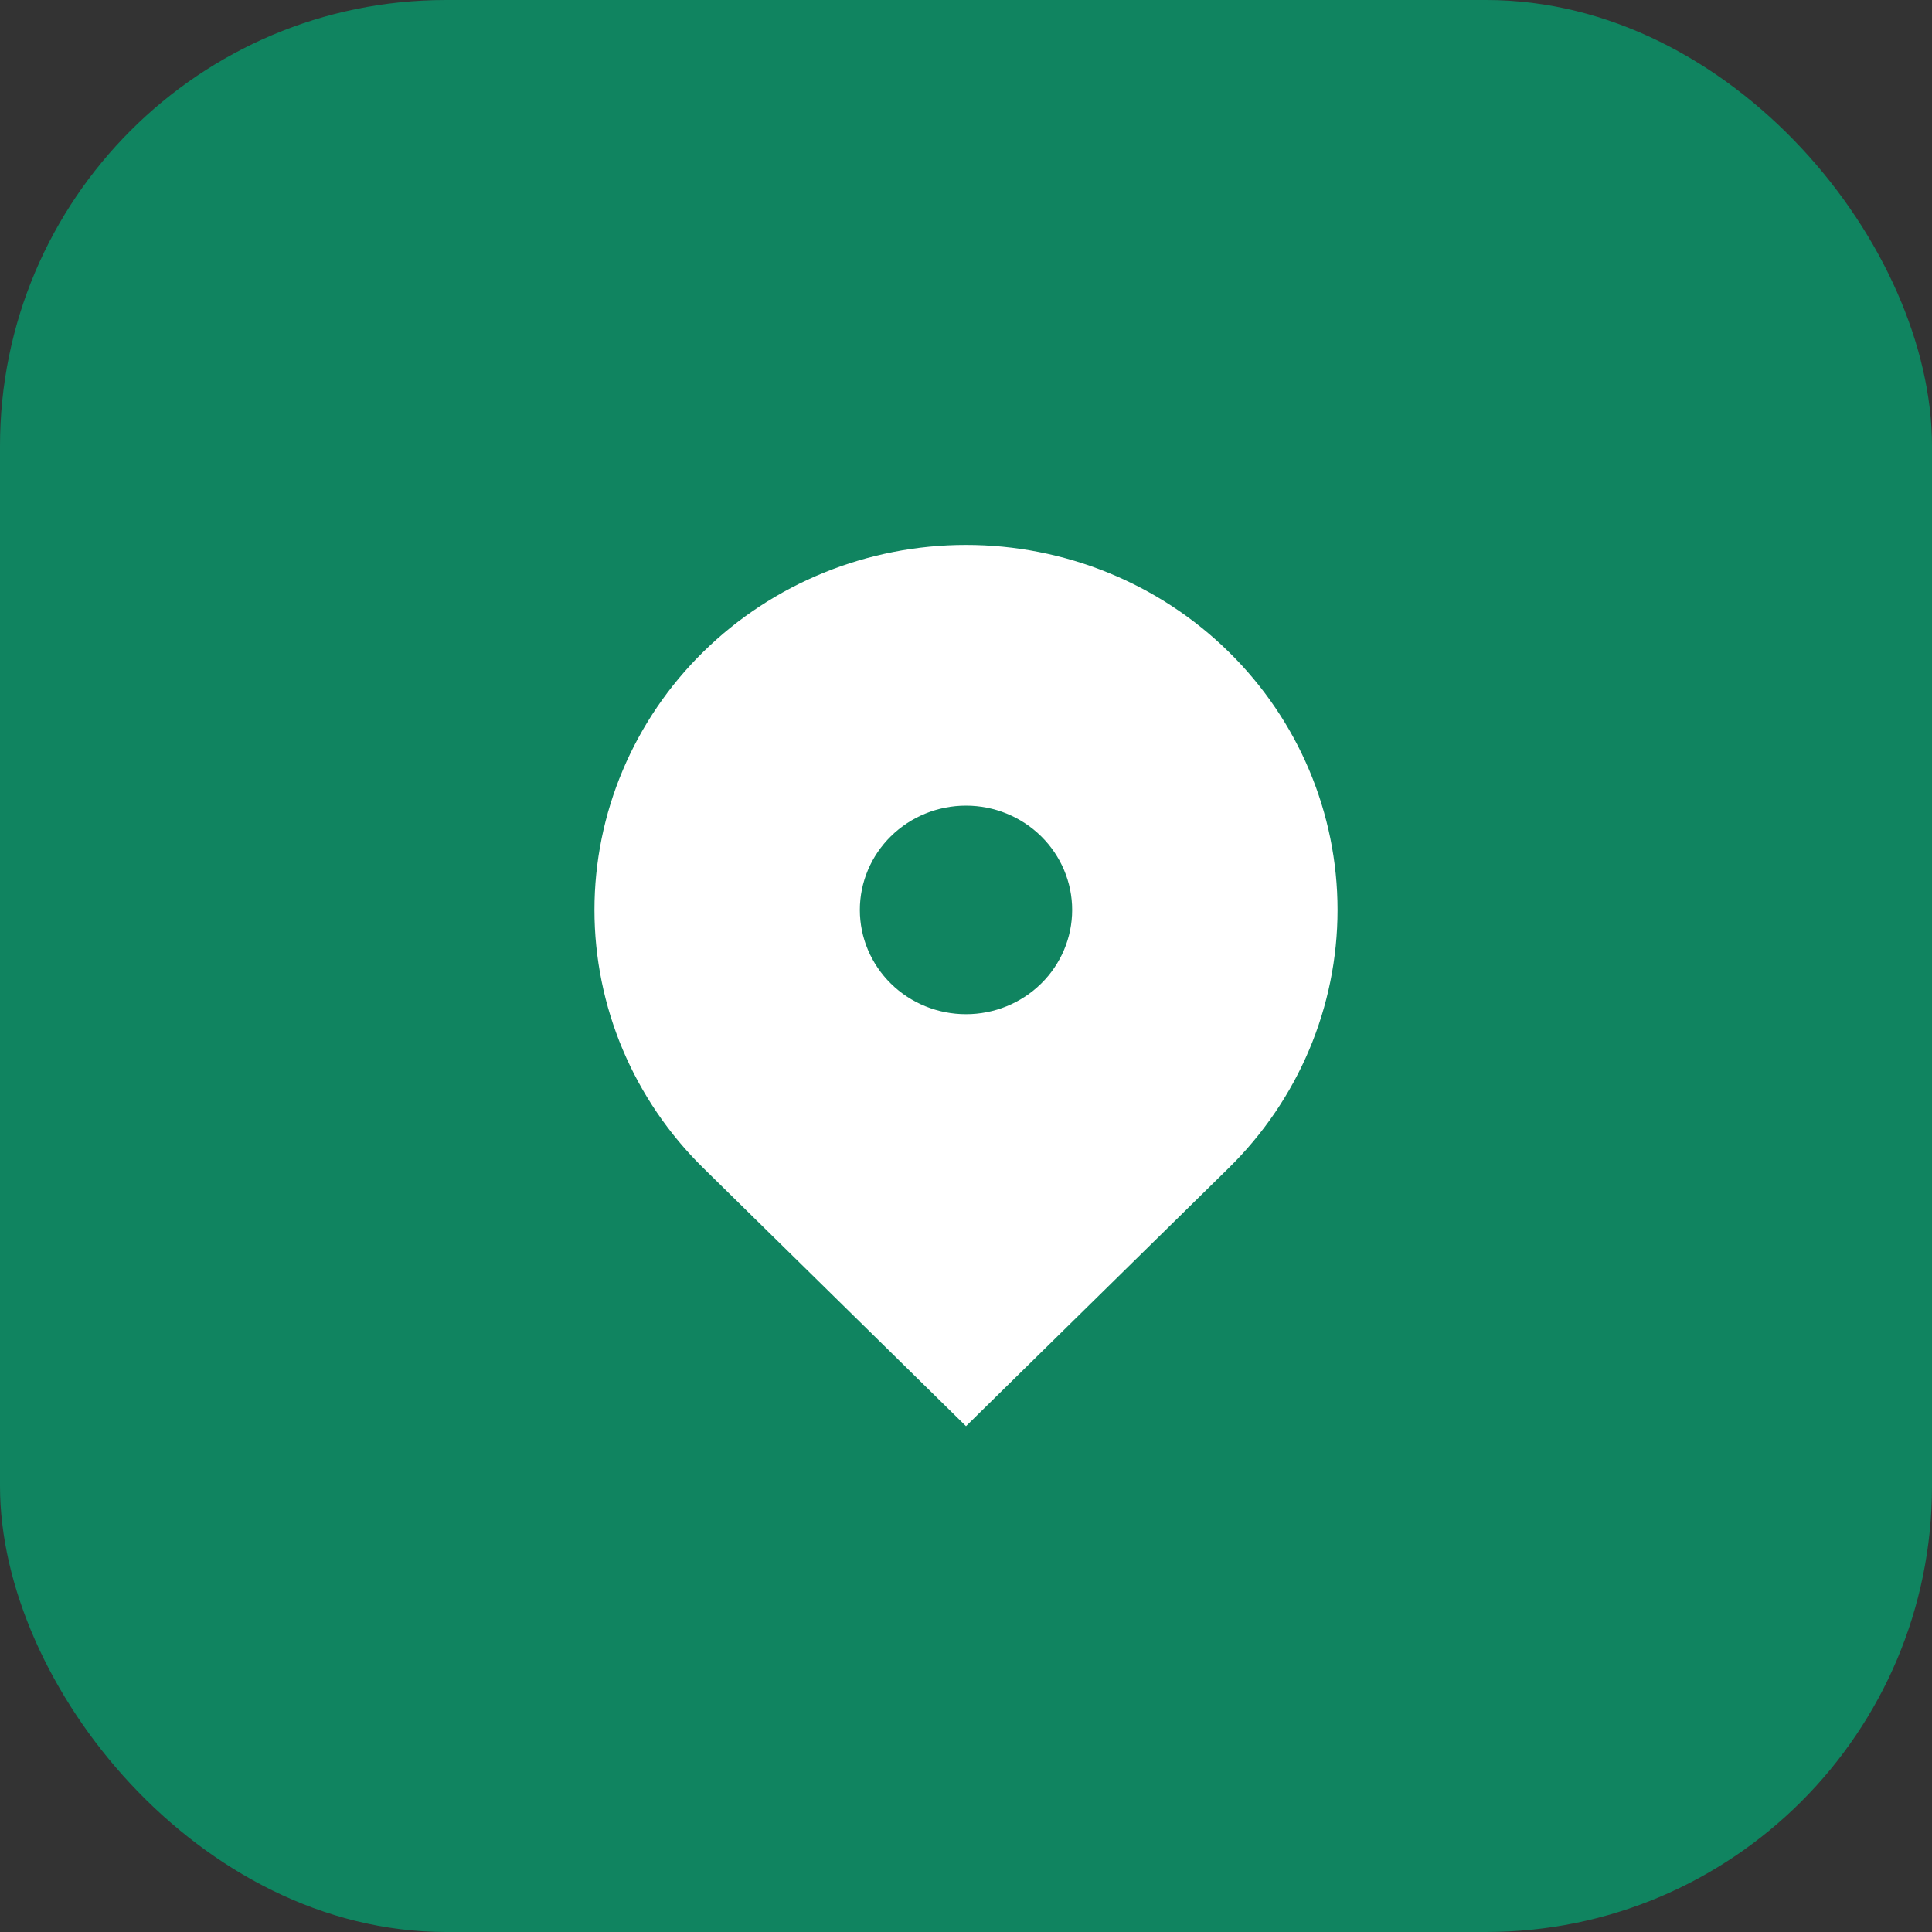 <?xml version="1.0" encoding="UTF-8"?> <svg xmlns="http://www.w3.org/2000/svg" width="39" height="39" viewBox="0 0 39 39" fill="none"><rect x="0" y="0" width="39" height="39" fill="#333333" stroke="none"/> <rect width="39" height="39" rx="9" fill="#108460"></rect> <path fill-rule="evenodd" clip-rule="evenodd" d="M14.197 13.158C15.603 11.776 17.511 11 19.5 11C21.489 11 23.397 11.776 24.803 13.158C26.21 14.54 27 16.414 27 18.368C27 20.323 26.21 22.197 24.803 23.578L19.5 28.789L14.197 23.578C13.5 22.894 12.948 22.082 12.571 21.188C12.194 20.294 12 19.336 12 18.368C12 17.401 12.194 16.442 12.571 15.549C12.948 14.655 13.5 13.842 14.197 13.158ZM19.5 20.473C20.068 20.473 20.613 20.252 21.015 19.857C21.417 19.462 21.643 18.927 21.643 18.368C21.643 17.81 21.417 17.275 21.015 16.88C20.613 16.485 20.068 16.263 19.5 16.263C18.932 16.263 18.387 16.485 17.985 16.88C17.583 17.275 17.357 17.81 17.357 18.368C17.357 18.927 17.583 19.462 17.985 19.857C18.387 20.252 18.932 20.473 19.5 20.473Z" fill="white"></path> </svg> 